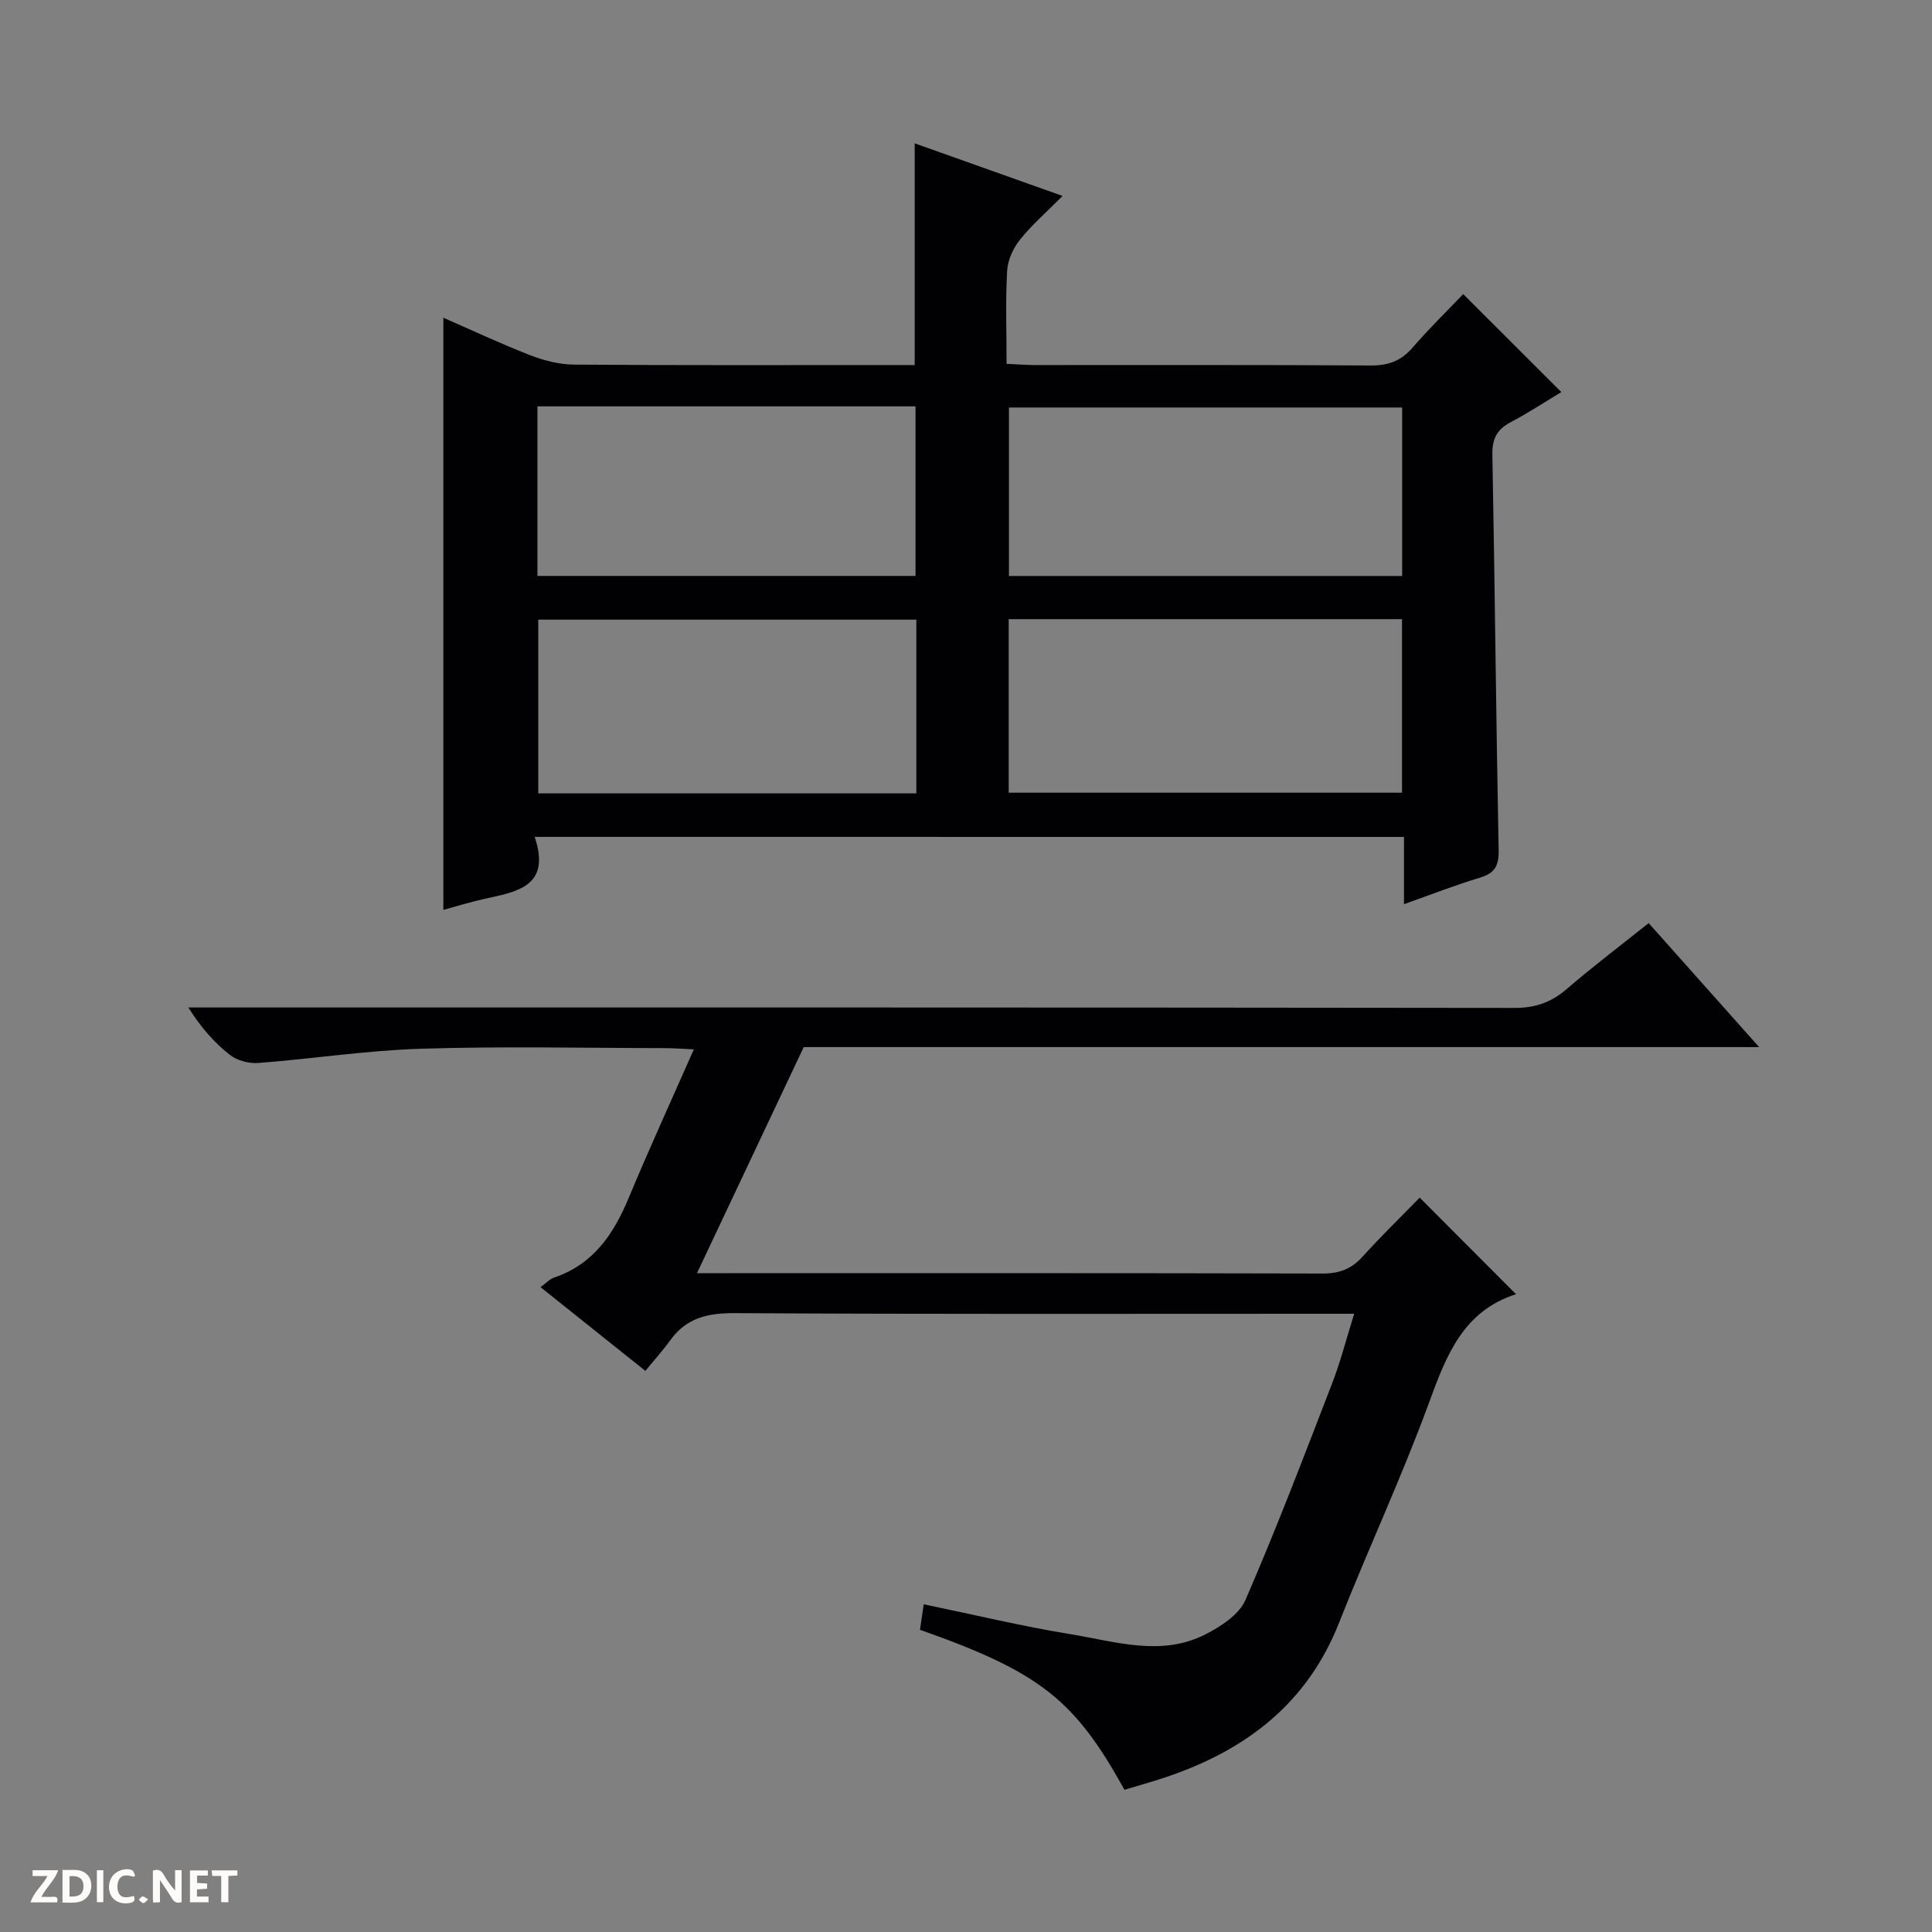 <svg enable-background="new 0 0 400 400" viewBox="0 0 400 400" xmlns="http://www.w3.org/2000/svg"><rect x="0" y="0" width="400" height="400" fill="#808080" stroke="none"/><g fill="#fcfbfa"><path d="m37.59 393.81c-.92.31-1.52.05-2-.78-.7-1.2-1.52-2.34-2.47-3.78v4.59c-.55.03-.95.05-1.41.07-.03-.37-.06-.64-.06-.91 0-1.91 0-3.81 0-5.7 1.13-.41 1.77-.03 2.29.91.62 1.11 1.38 2.14 2.31 3.19v-4.2h1.35v6.61z"/><path d="m12.94 393.88v-6.75c1.9.19 3.93-.54 5.37 1.29.8 1.01.78 2.88.03 3.97-1.37 1.97-3.4 1.51-6.4 1.49m2.45-1.22c2.04.12 2.92-.58 2.89-2.21-.03-1.51-.98-2.19-2.89-2z"/><path d="m11.81 393.87h-5.49c.68-2.18 2.47-3.48 3.51-5.45h-3.08v-1.21h5.29c-.71 2.13-2.44 3.48-3.47 5.51.86 0 1.63.04 2.39-.01.79-.05 1.14.21.85 1.16"/><path d="m39.33 393.86v-6.61h3.7v1.07h-2.22v1.52c.68.04 1.34.09 2.07.13v1.07c-.72.05-1.38.09-2.1.14v1.48h2.4v1.19h-3.85z"/><path d="m27.71 388.56c-1.15-.3-2.46-.61-3.1.64-.37.73-.41 1.93-.06 2.67.63 1.35 1.99.93 3.17.68.35.94-.01 1.32-.93 1.46-1.62.25-3.05-.27-3.76-1.48-.73-1.24-.6-3.03.31-4.17.88-1.11 2.71-1.7 4-1.16.32.13.44.74.65 1.12-.1.08-.19.16-.28.24"/><path d="m49.15 387.24v1.07c-.59.02-1.17.05-1.87.08v5.44h-1.48v-5.44h-1.85c-.05-.4-.08-.73-.13-1.15z"/><path d="m20.06 387.21h1.33v6.62h-1.33z"/><path d="m30.68 393.25c-.39.38-.8.79-1.05.76-.32-.05-.6-.45-.9-.7.26-.24.51-.64.8-.67.29-.04.62.3 1.15.61"/></g><path d="m110.7 173.27c3.48 10.37-3.77 11.36-10.57 12.87-2.89.64-5.73 1.54-8.34 2.24 0-40.9 0-81.54 0-122.6 5.89 2.57 11.86 5.39 18 7.77 2.87 1.11 6.05 1.92 9.1 1.94 21.65.16 43.31.09 64.96.09h5.53c0-15.38 0-30.25 0-45.9 9.9 3.52 19.78 7.04 30.62 10.89-3.21 3.23-6.29 5.89-8.8 9.02-1.42 1.76-2.56 4.24-2.68 6.46-.36 6.27-.12 12.57-.12 19.28 2.32.1 4.1.25 5.88.25 23.15.02 46.31-.07 69.46.09 3.65.03 6.3-.91 8.69-3.67 3.37-3.9 7.07-7.51 10.51-11.11 6.88 6.87 13.35 13.33 20.32 20.29-3.49 2.09-6.9 4.34-10.51 6.24-2.84 1.5-3.83 3.42-3.77 6.71.52 27.29.76 54.59 1.3 81.88.06 3.27-.8 4.78-3.9 5.71-5.06 1.52-10 3.46-15.7 5.48 0-4.9 0-9.29 0-13.92-60.02-.01-119.43-.01-179.98-.01zm98.14-45.08v35.93h81.43c0-12.23 0-23.98 0-35.93-27.22 0-54.14 0-81.43 0zm81.46-43.82c-27.45 0-54.47 0-81.41 0v34.88h81.41c0-11.75 0-23.15 0-34.88zm-100.58 43.92c-26.41 0-52.31 0-78.28 0v35.97h78.28c0-12.09 0-23.85 0-35.97zm-78.45-44.16v35.11h78.28c0-11.9 0-23.45 0-35.11-26.17 0-51.95 0-78.28 0z" fill="#010104"/><path d="m280.37 272c-2.59 0-4.41 0-6.23 0-40.66 0-81.32.11-121.98-.13-5.61-.03-10.03.96-13.38 5.6-1.55 2.15-3.34 4.13-5.16 6.36-7.74-6.18-14.6-11.66-21.71-17.34 1.08-.78 1.89-1.68 2.88-2.01 8.11-2.76 12.27-9.01 15.39-16.5 4.2-10.09 8.76-20.03 13.47-30.72-2.55-.11-4.29-.26-6.02-.26-16.83-.02-33.67-.4-50.49.13-11.25.35-22.44 2.09-33.68 2.95-1.95.15-4.4-.52-5.91-1.71-3.22-2.54-5.96-5.67-8.56-9.78h5.64c89.65 0 179.3-.03 268.95.09 4.3.01 7.6-1.16 10.8-3.92 5.41-4.66 11.12-8.98 16.96-13.64 7.55 8.47 14.92 16.74 22.87 25.67-66.41 0-132.1 0-197.81 0-7.34 15.55-14.49 30.69-22.1 46.81h6.04c41.16 0 82.32-.04 123.48.07 3.46.01 5.97-.93 8.28-3.49 3.9-4.31 8.08-8.37 11.83-12.22 6.8 6.81 13.24 13.27 19.94 19.99.17-.51.14-.05-.02 0-10.93 3.54-14.4 12.66-17.97 22.41-5.64 15.42-12.62 30.34-18.65 45.63-6.64 16.84-19.44 26.46-35.98 32-2.81.94-5.67 1.73-8.45 2.57-10.29-18.68-17.58-24.41-42.33-33.13.23-1.57.48-3.27.78-5.28 10.43 2.16 20.38 4.56 30.45 6.2 9.23 1.51 18.71 4.69 27.85.04 3.21-1.63 6.99-4.1 8.31-7.14 6.4-14.73 12.12-29.76 17.91-44.75 1.74-4.46 2.92-9.13 4.6-14.5z" fill="#010104"/></svg>